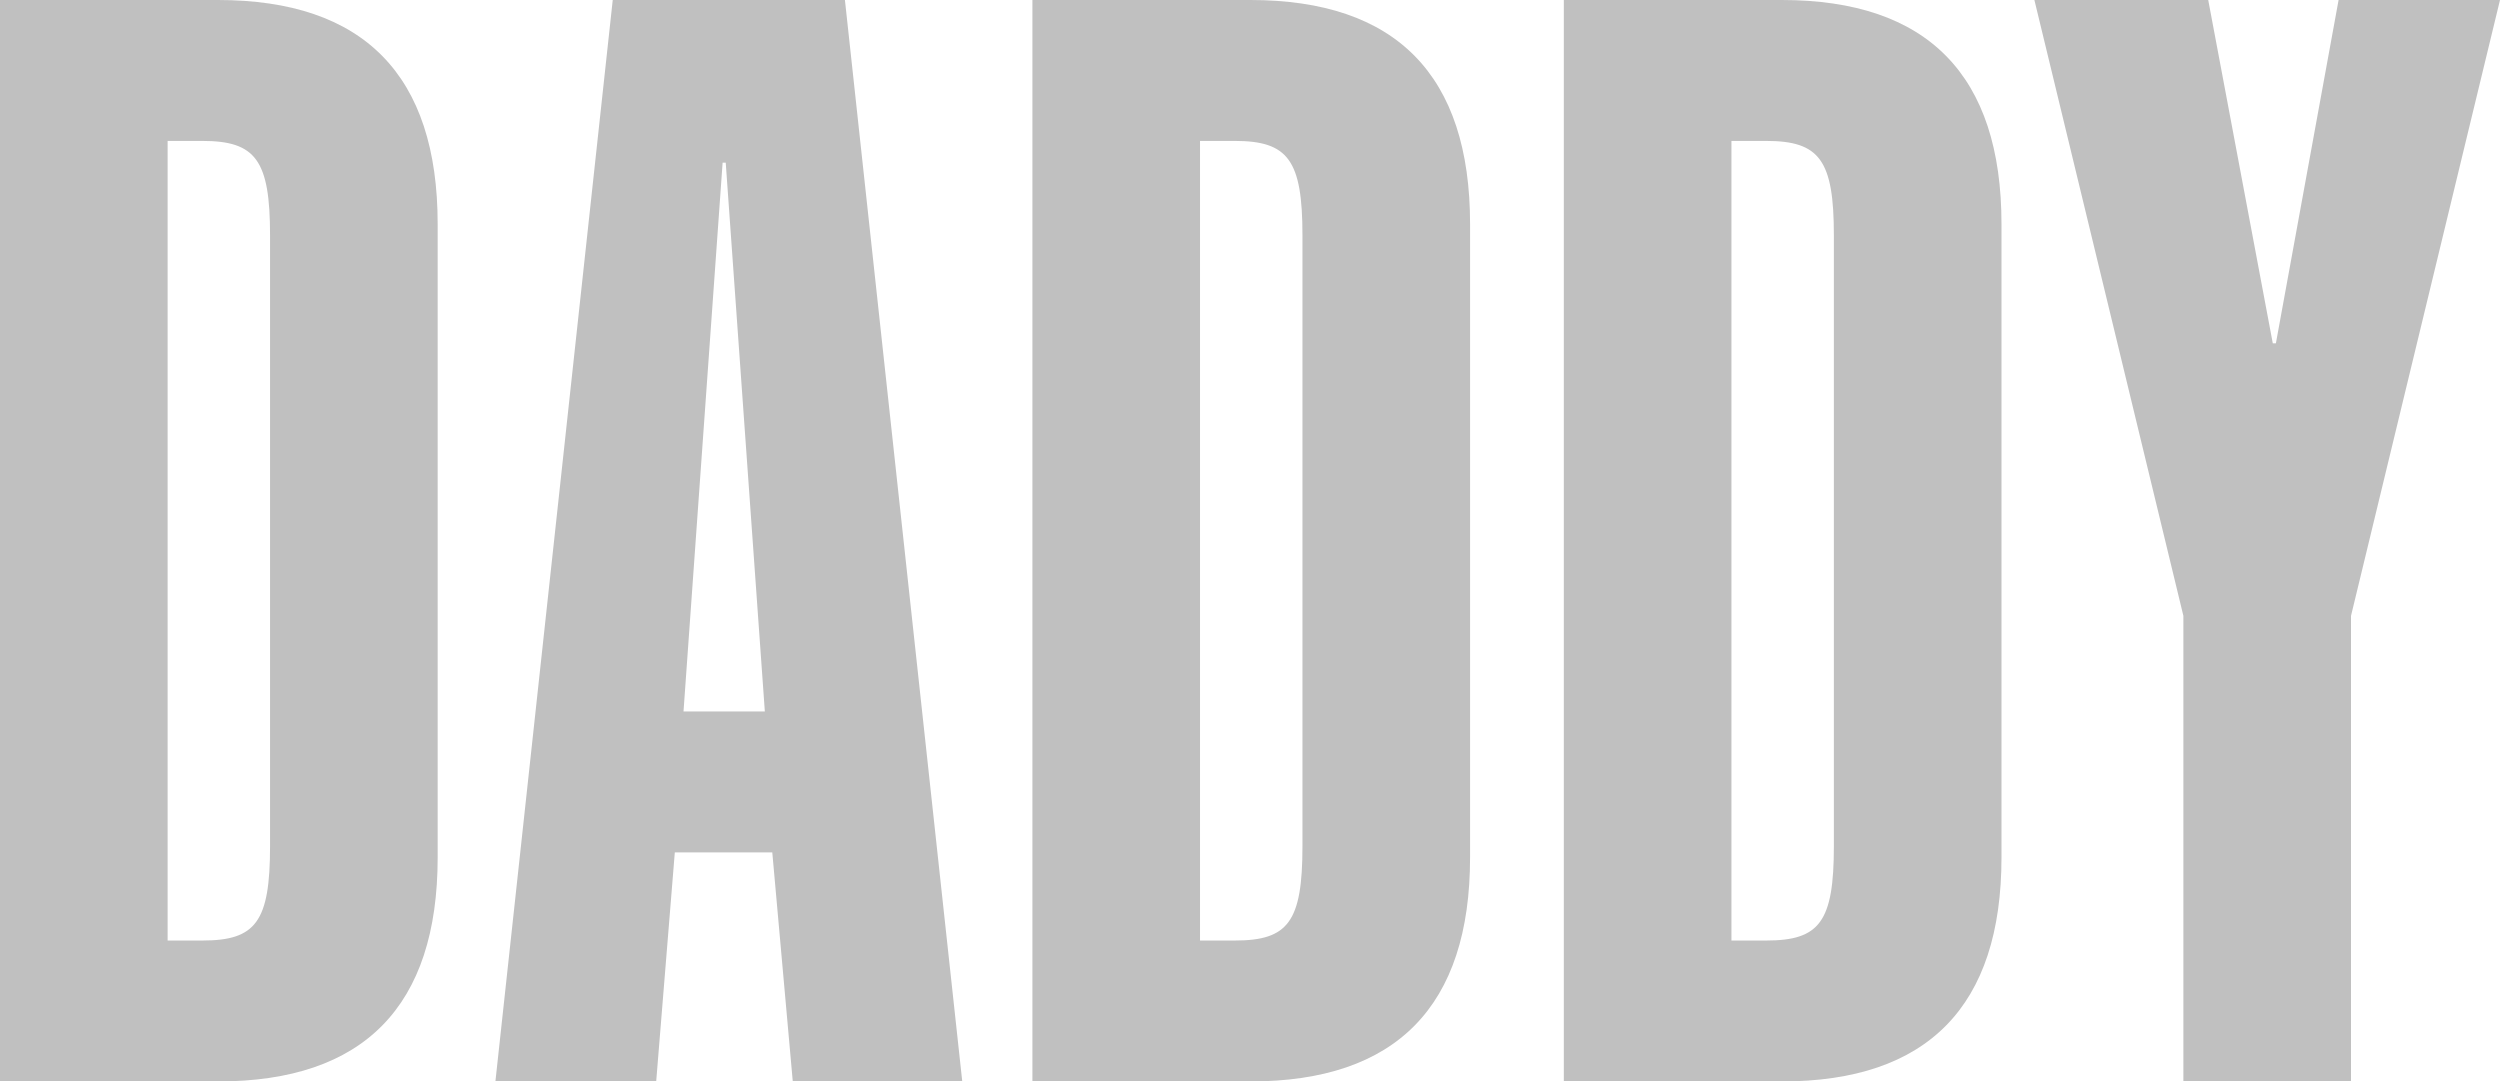 <?xml version="1.0" encoding="utf-8"?>
<!-- Generator: Adobe Illustrator 28.1.0, SVG Export Plug-In . SVG Version: 6.00 Build 0)  -->
<svg version="1.1" id="Layer_1" xmlns="http://www.w3.org/2000/svg" xmlns:xlink="http://www.w3.org/1999/xlink" x="0px" y="0px"
	 viewBox="0 0 402.7 174.2" style="enable-background:new 0 0 402.7 174.2;" xml:space="preserve">
<style type="text/css">
	.st0{fill:#C0C0C0;}
</style>
<g>
	<path class="st0" d="M0,174.2V0h35.1c23.5,0,35.4,12.1,35.4,36.1v102c0,24-11.9,36.1-35.4,36.1H0z M27,151.5h5.6
		c8.6,0,10.9-3,10.9-15.2V37.9c0-12.1-2.3-15.2-10.9-15.2H27V151.5z M79.8,174.2L98.7,0h37.4l18.9,174.2h-27.3l-3.3-36.9h-15.7
		l-3,36.9H79.8z M110.1,114.6h13.1l-6.3-88.4h-0.5L110.1,114.6z M166.3,174.2V0h35.1c23.5,0,35.4,12.1,35.4,36.1v102
		c0,24-11.9,36.1-35.4,36.1H166.3z M193.3,151.5h5.6c8.6,0,10.9-3,10.9-15.2V37.9c0-12.1-2.3-15.2-10.9-15.2h-5.6V151.5z
		 M251.9,174.2V0H287c23.5,0,35.4,12.1,35.4,36.1v102c0,24-11.9,36.1-35.4,36.1H251.9z M278.9,151.5h5.6c8.6,0,10.9-3,10.9-15.2
		V37.9c0-12.1-2.3-15.2-10.9-15.2h-5.6V151.5z M351.7,174.2v-75L327.7,0h28l10.4,55.3h0.5L376.7,0h26l-24,99.2v75H351.7z"/>
</g>
</svg>
